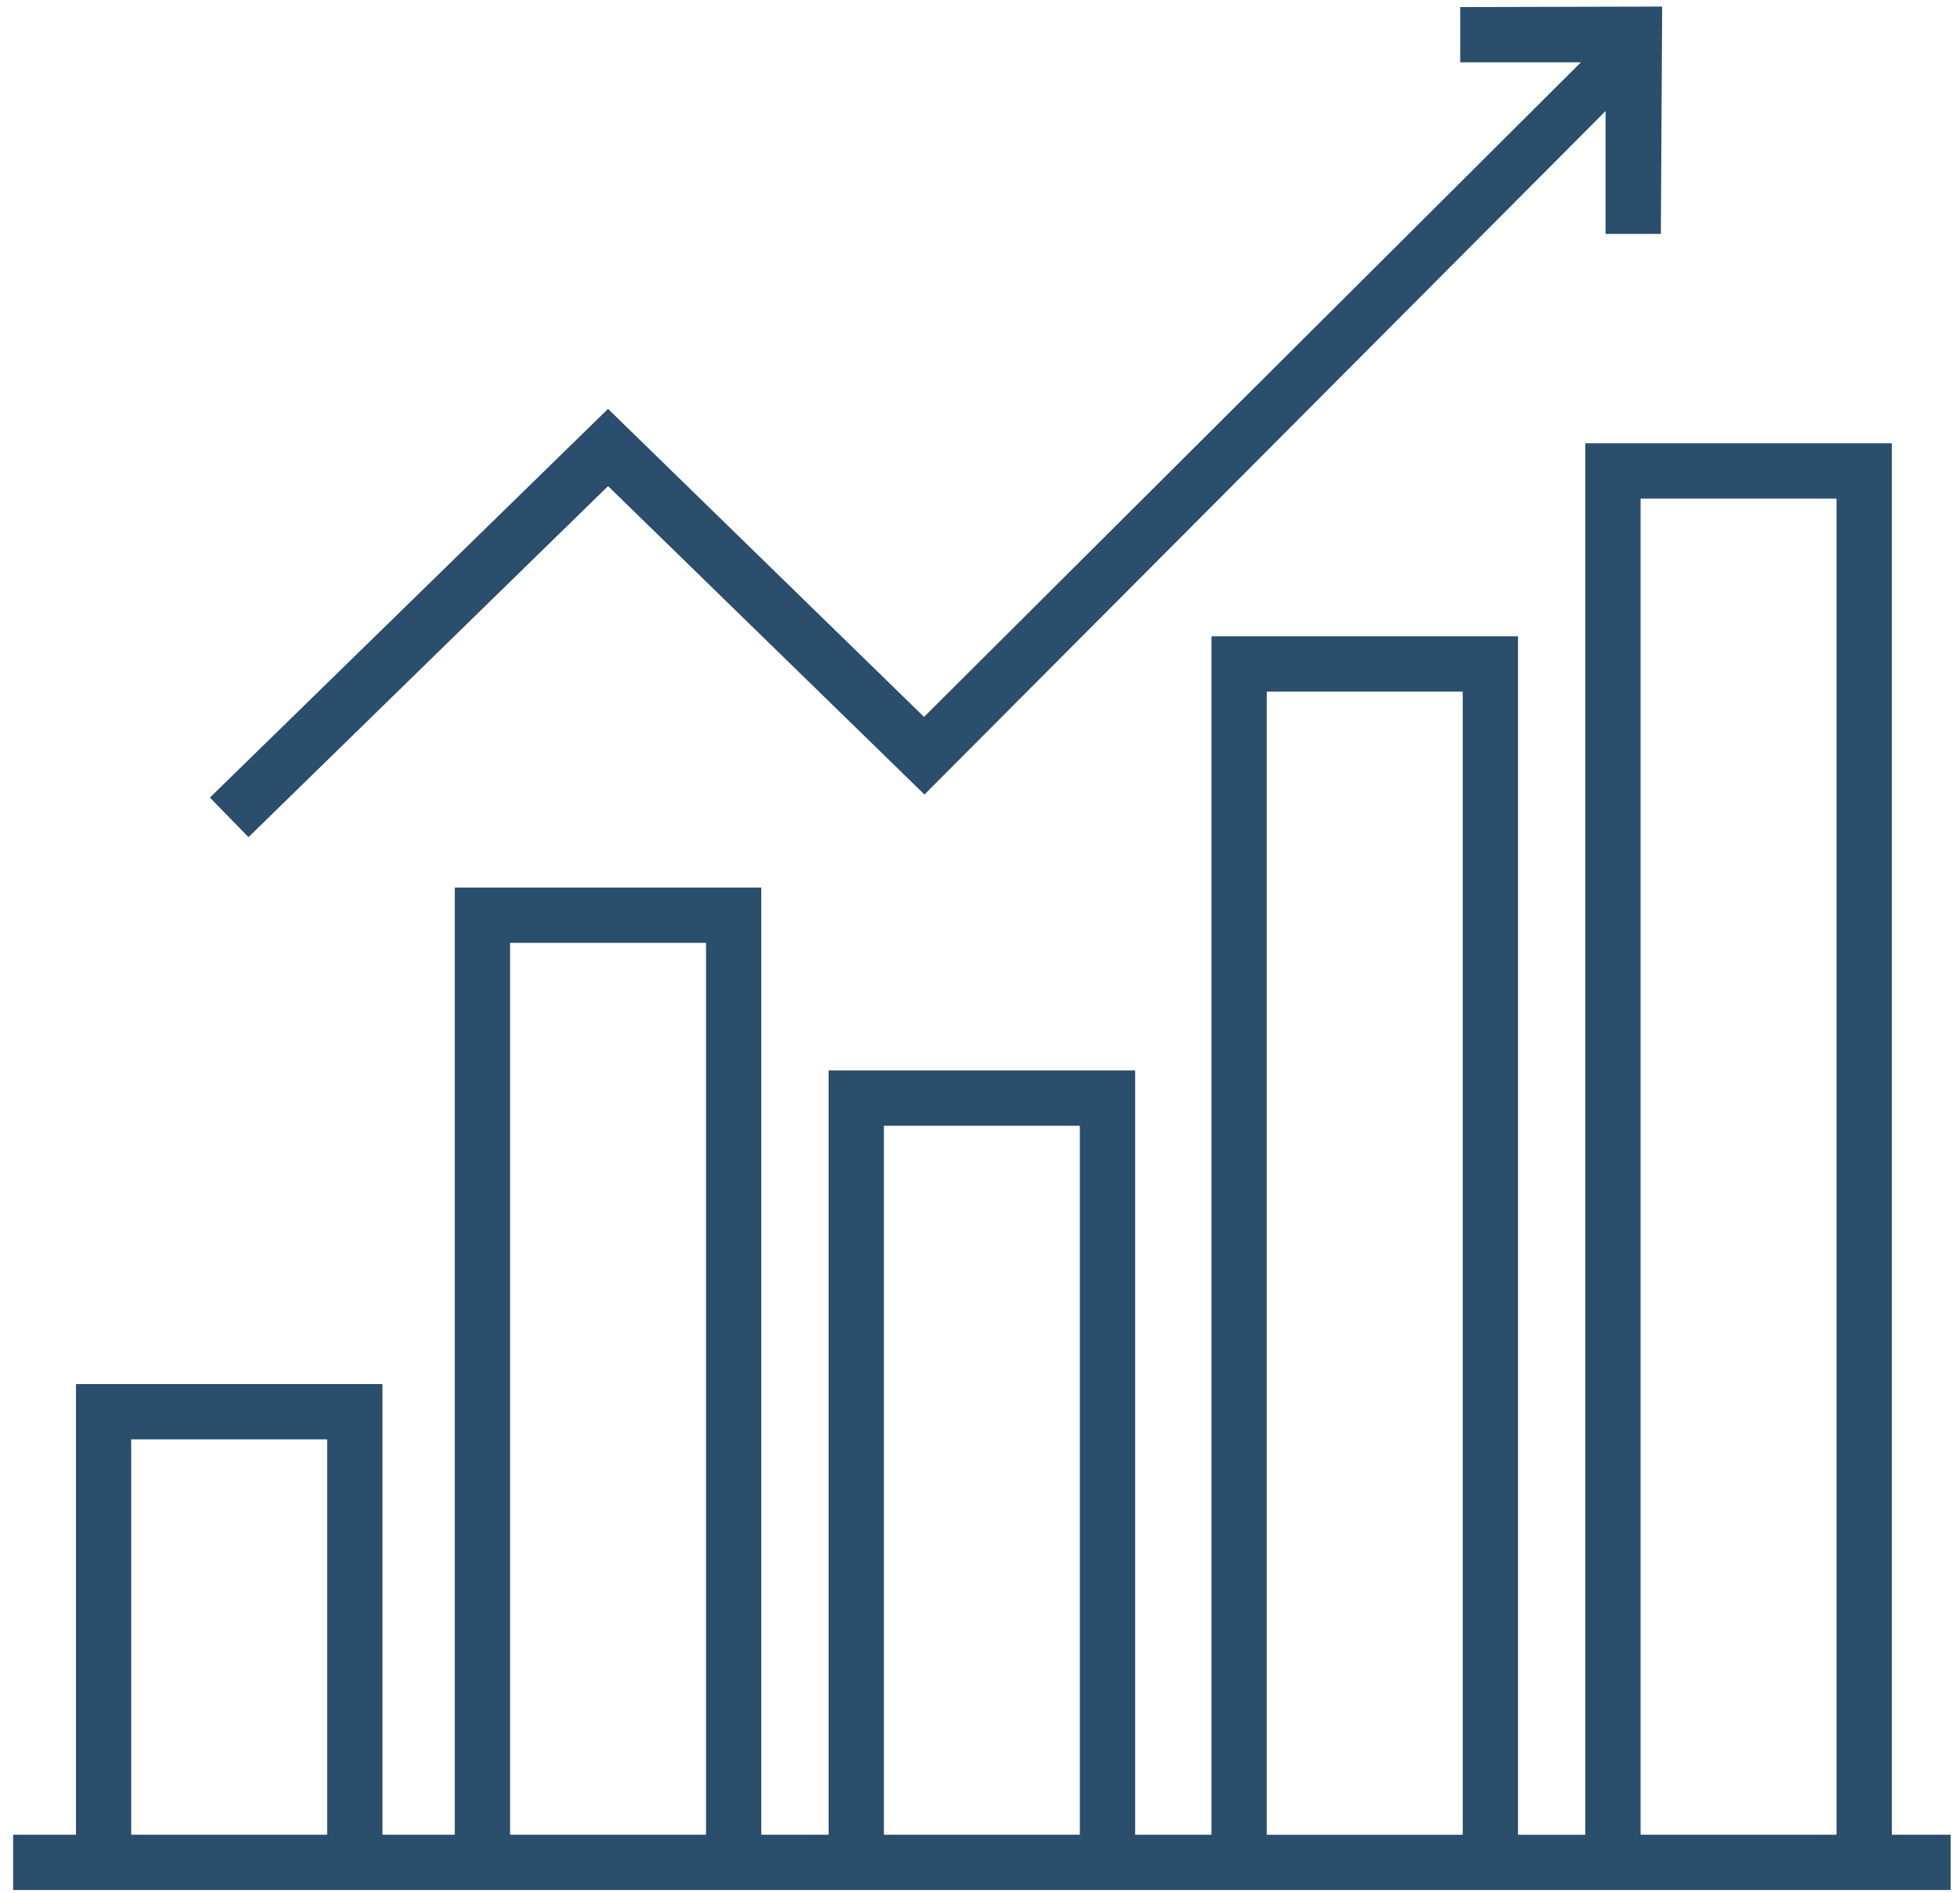 <svg width="87" height="84" viewBox="0 0 87 84" fill="none" xmlns="http://www.w3.org/2000/svg">
<g id="Graph_bleu 1" clip-path="url(#clip0_188_707)">
<path id="Vector" d="M83.974 81.421V19.672H70.368V81.422H67.38V28.237H53.775V81.421H50.386V47.505H36.78V81.421H33.792V39.387H20.187V81.421H16.975V61.423H3.372V81.421H0.583V83.875H86.584V81.421H83.974ZM5.824 81.421V63.876H14.522V81.421H5.824ZM22.641 81.421V41.841H31.339V81.421H22.641ZM39.234 81.421V49.959H47.932V81.421H39.234ZM56.229 81.421V30.69H64.927V81.422H56.229V81.421ZM72.822 81.421V22.125H81.52V81.421H72.822Z" fill="#2A4E6C"/>
<path id="Vector_2" d="M26.991 21.572L41.035 35.259L71.268 4.929V10.379H73.722L73.779 0.291L64.816 0.314V2.766H70.173L41.016 31.814L26.989 18.145L9.317 35.395L11.03 37.151L26.991 21.572Z" fill="#2A4E6C"/>
</g>
<defs>
<clipPath id="clip0_188_707">
<rect width="86" height="83.584" fill="white" transform="translate(0.583 0.291)"/>
</clipPath>
</defs>
</svg>
